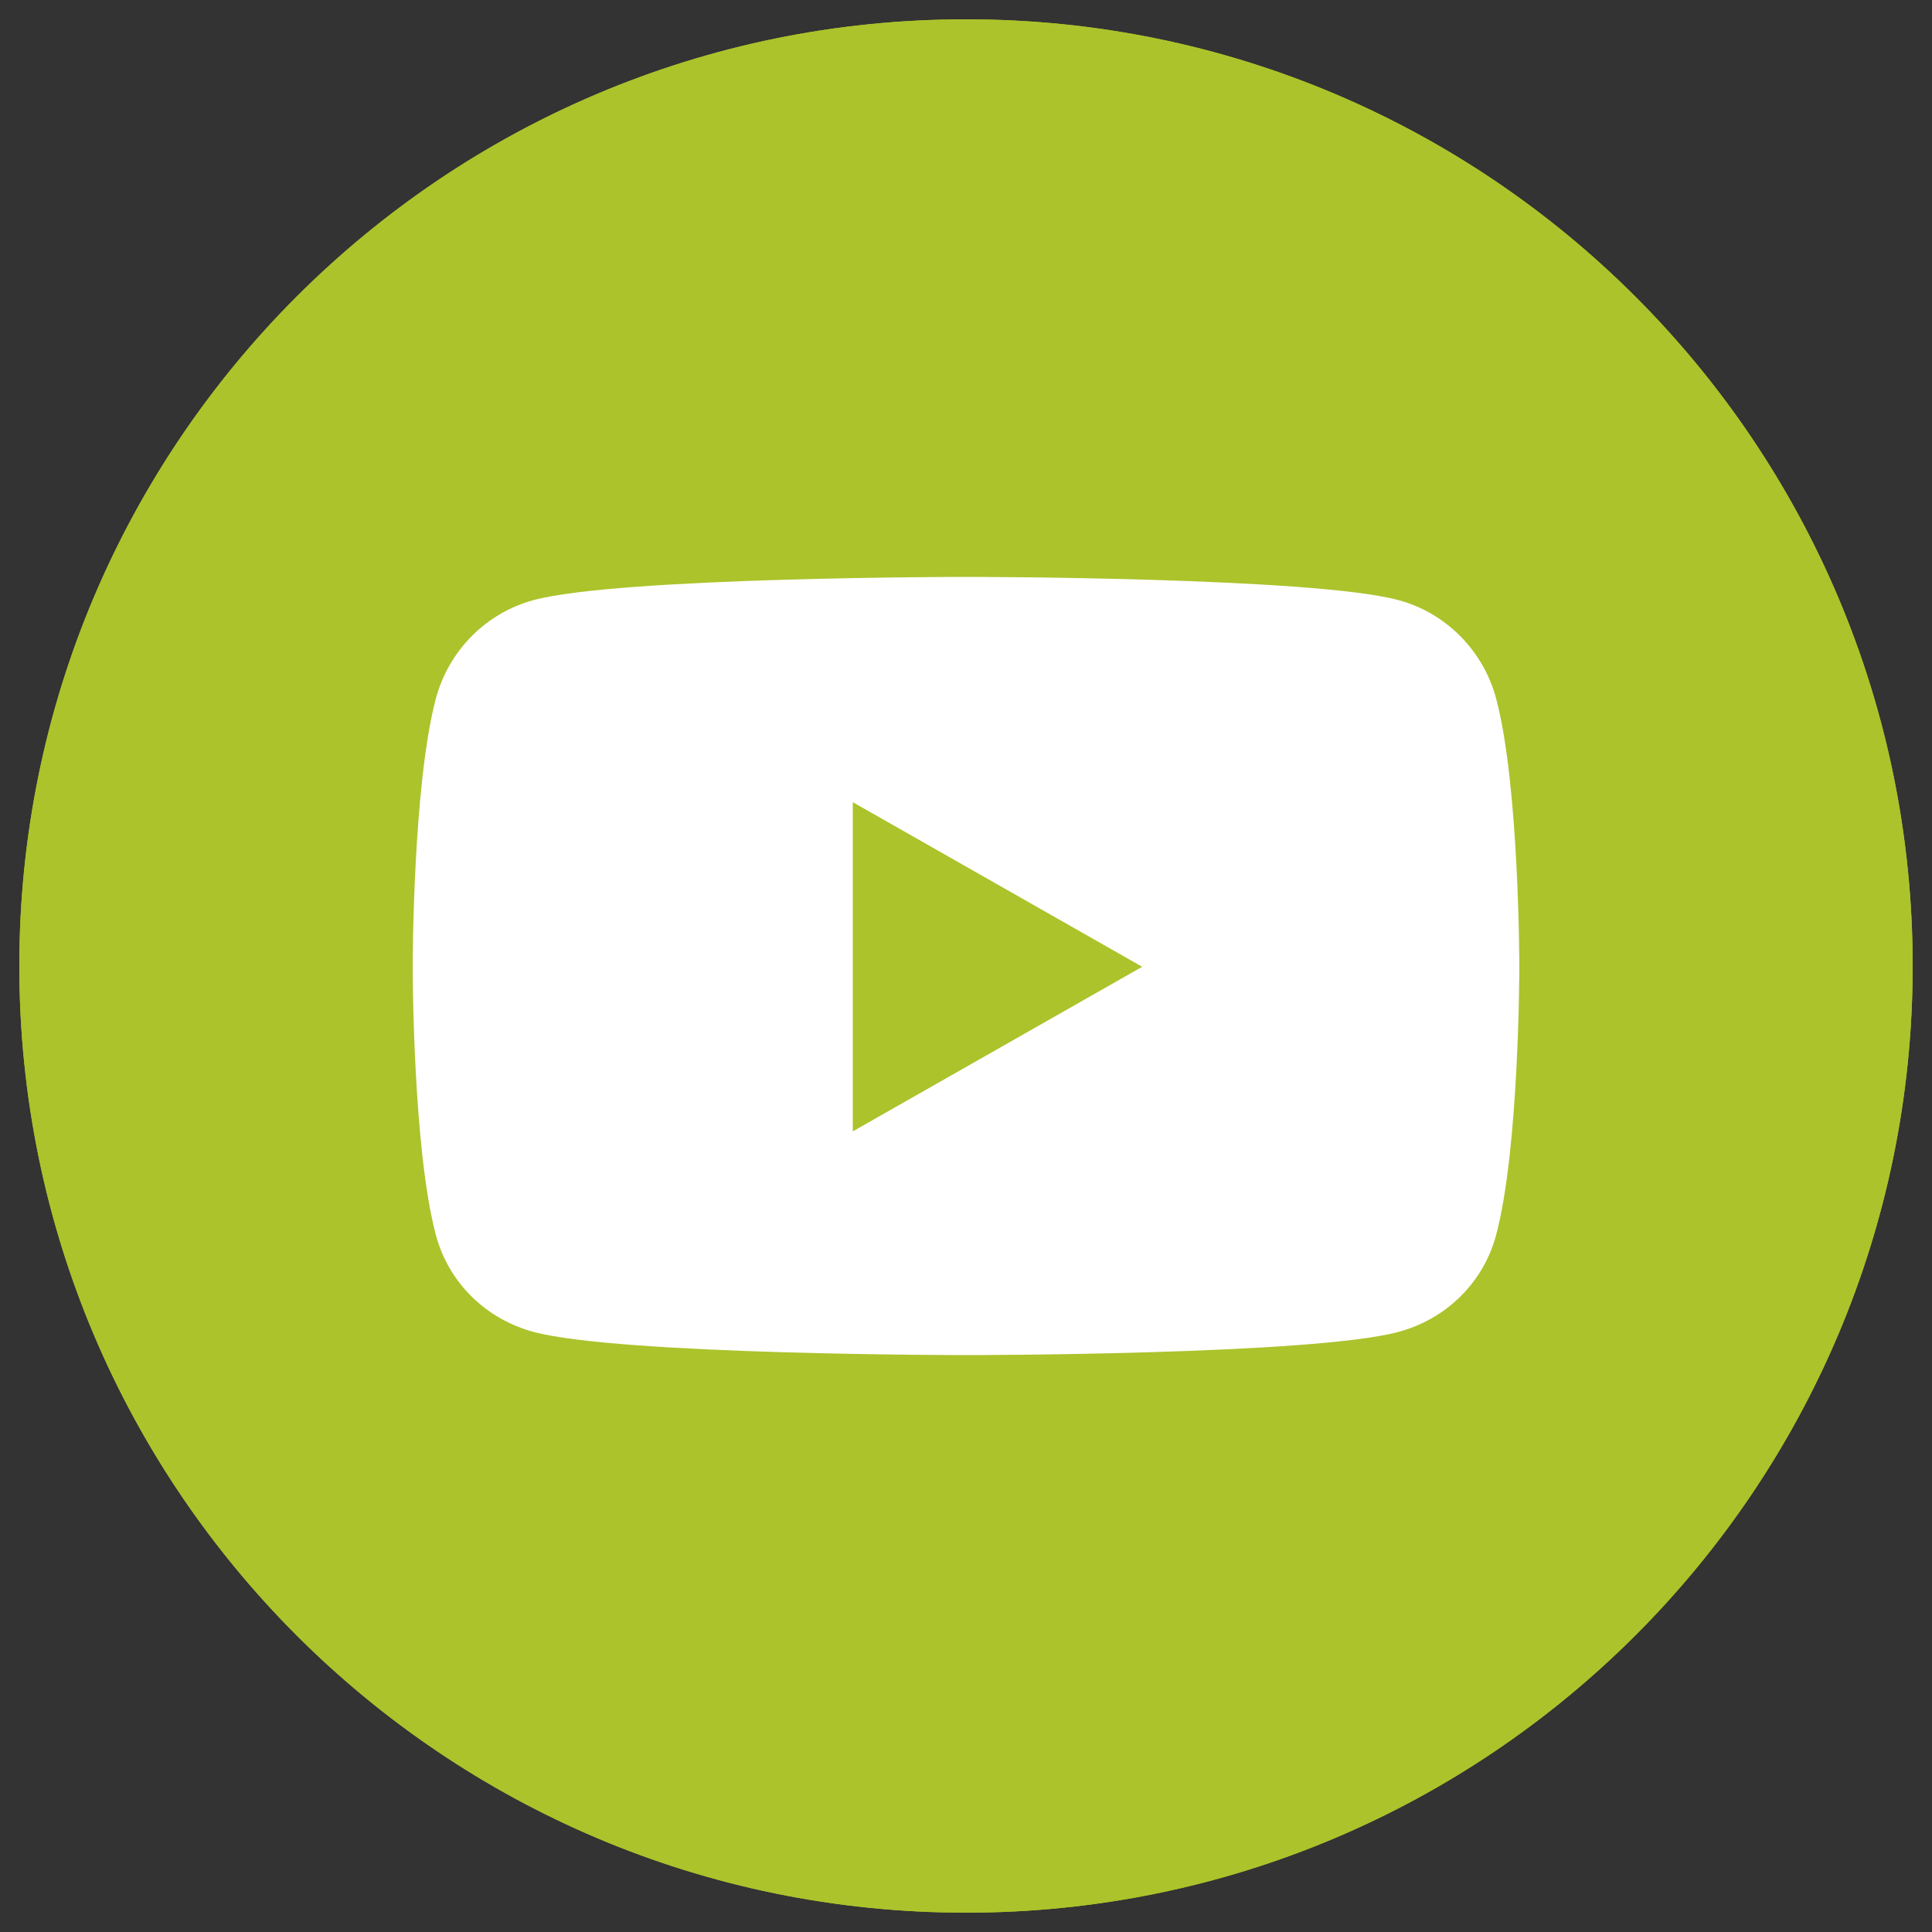 <?xml version="1.0" encoding="utf-8"?>
<!-- Generator: Adobe Illustrator 25.4.1, SVG Export Plug-In . SVG Version: 6.00 Build 0)  -->
<svg version="1.1" id="Layer_1" xmlns="http://www.w3.org/2000/svg" xmlns:xlink="http://www.w3.org/1999/xlink" x="0px" y="0px"
	 viewBox="0 0 50 50" style="enable-background:new 0 0 50 50;" xml:space="preserve">
<rect x="0" y="0" width="50" height="50" fill="#333333" stroke="none"/>
<style type="text/css">
	.st0{fill:#ACC32B;}
	.st1{fill:#FFFFFF;}
	.st2{clip-path:url(#SVGID_00000047761806472480923480000006119090289766192540_);fill:#ACC32B;}
	.st3{clip-path:url(#SVGID_00000047761806472480923480000006119090289766192540_);fill:#FFFFFF;}
</style>
<g>
	<path class="st0" d="M25,49.5c13.53,0,24.5-10.97,24.5-24.5S38.53,0.5,25,0.5S0.5,11.47,0.5,25S11.47,49.5,25,49.5"/>
	<path class="st1" d="M36.74,36.75h-4.86v-7.64c0-1.82-0.04-4.15-2.53-4.15c-2.53,0-2.92,1.98-2.92,4.02v7.77h-4.87V21.06h4.67v2.14
		h0.07c0.65-1.23,2.24-2.53,4.61-2.53c4.93,0,5.84,3.25,5.84,7.46L36.74,36.75L36.74,36.75z M16.07,18.92
		c-1.56,0-2.82-1.29-2.82-2.85c0-1.56,1.26-2.82,2.82-2.82c1.56,0,2.82,1.26,2.82,2.82C18.89,17.63,17.63,18.92,16.07,18.92
		 M18.51,36.75h-4.87V21.06h4.87V36.75z"/>
</g>
<g>
	<defs>
		<rect id="SVGID_1_" x="0.5" y="0.5" width="49" height="49"/>
	</defs>
	<clipPath id="SVGID_00000069391714229277106270000002697779522404886463_">
		<use xlink:href="#SVGID_1_"  style="overflow:visible;"/>
	</clipPath>
	<path style="clip-path:url(#SVGID_00000069391714229277106270000002697779522404886463_);fill:#ACC32B;" d="M25,49.5
		c13.53,0,24.5-10.97,24.5-24.5S38.53,0.5,25,0.5S0.5,11.47,0.5,25S11.47,49.5,25,49.5"/>
	<path style="clip-path:url(#SVGID_00000069391714229277106270000002697779522404886463_);fill:#FFFFFF;" d="M22.07,29.28v-8.52
		l7.49,4.26L22.07,29.28z M38.72,18.08c-0.33-1.24-1.3-2.22-2.53-2.55c-2.23-0.6-11.19-0.6-11.19-0.6s-8.96,0-11.19,0.6
		c-1.23,0.33-2.2,1.31-2.53,2.55c-0.6,2.25-0.6,6.94-0.6,6.94s0,4.69,0.6,6.94c0.33,1.24,1.3,2.18,2.53,2.51
		c2.23,0.6,11.19,0.6,11.19,0.6s8.96,0,11.19-0.6c1.23-0.33,2.2-1.27,2.53-2.51c0.6-2.25,0.6-6.94,0.6-6.94S39.32,20.33,38.72,18.08
		"/>
</g>
</svg>
